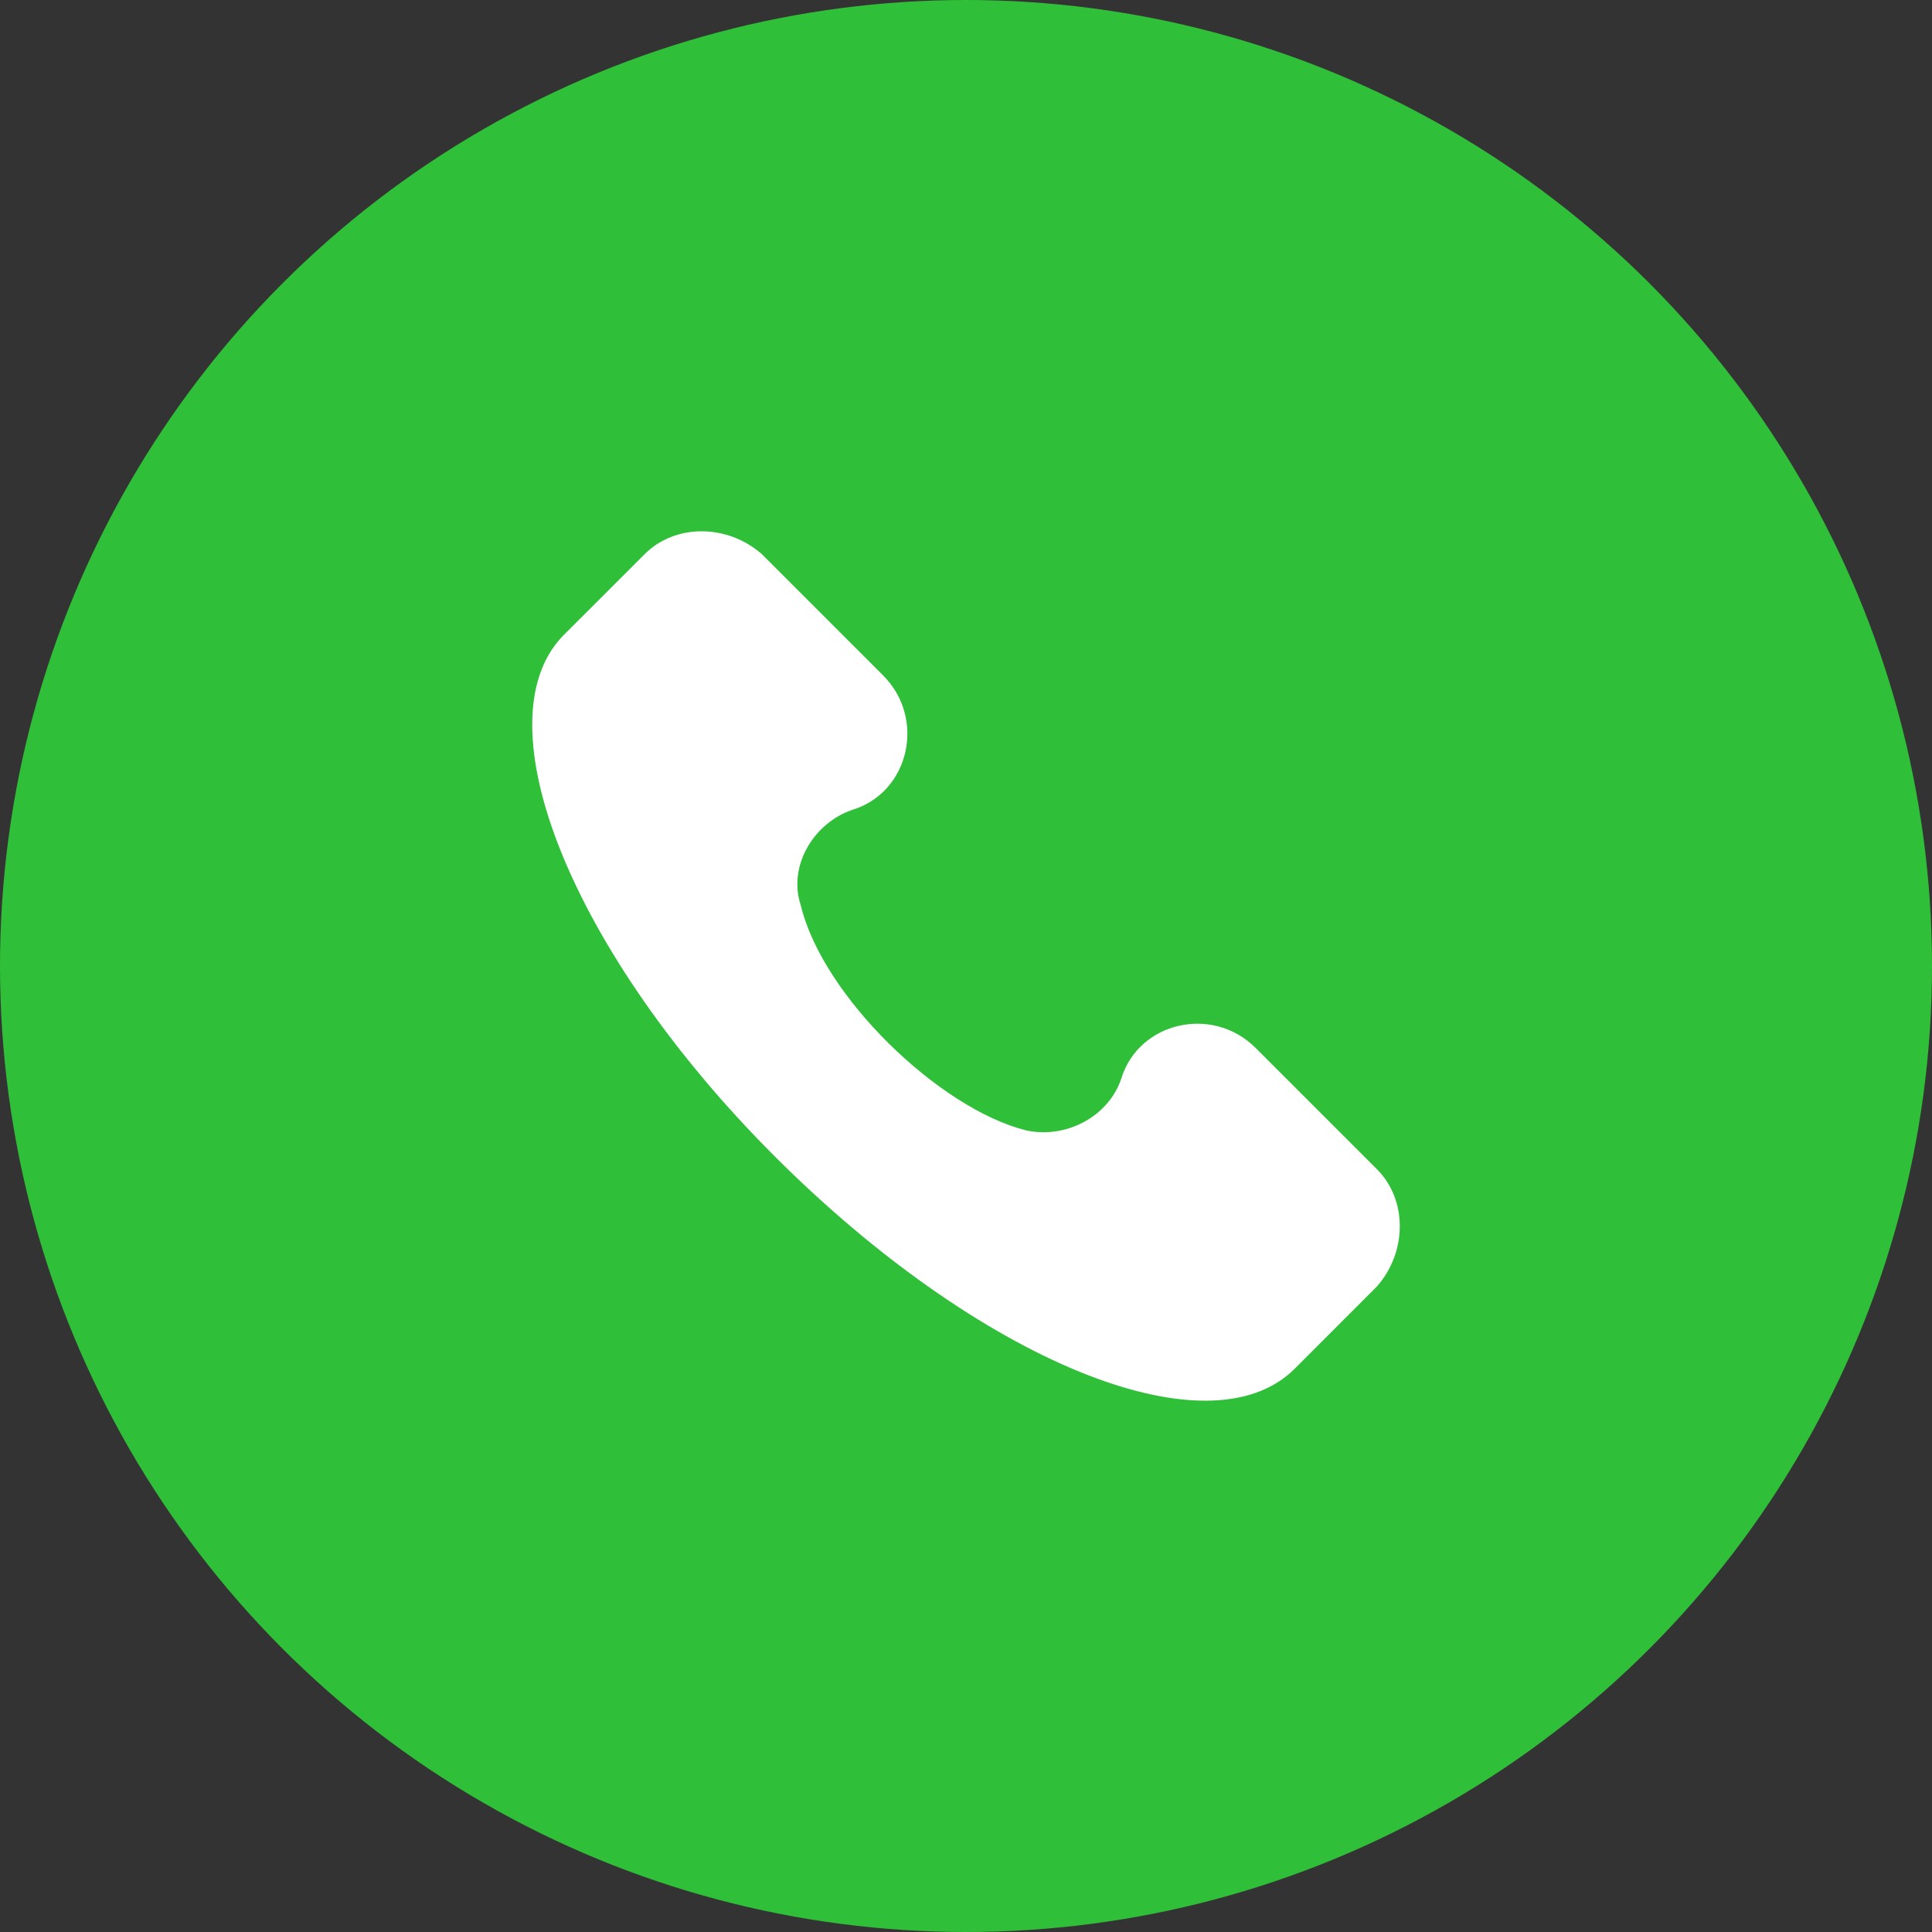 <?xml version="1.0" encoding="UTF-8"?> <svg xmlns="http://www.w3.org/2000/svg" width="40" height="40" viewBox="0 0 40 40" fill="none"><rect x="0" y="0" width="40" height="40" fill="#333333" stroke="none"/> <circle cx="20" cy="20" r="20" fill="#30BF39"></circle> <g clip-path="url(#clip0_18_247)"> <path d="M28.51 24.21L25.998 21.698C25.101 20.801 23.576 21.16 23.217 22.326C22.948 23.134 22.051 23.582 21.243 23.403C19.449 22.954 17.027 20.622 16.578 18.738C16.309 17.93 16.848 17.033 17.655 16.764C18.821 16.405 19.18 14.88 18.283 13.983L15.771 11.471C15.053 10.843 13.977 10.843 13.349 11.471L11.644 13.175C9.94 14.97 11.824 19.725 16.04 23.941C20.256 28.157 25.011 30.131 26.806 28.337L28.51 26.632C29.138 25.915 29.138 24.838 28.51 24.21Z" fill="white"></path> </g> <defs> <clipPath id="clip0_18_247"> <rect width="18" height="18" fill="white" transform="translate(11 11)"></rect> </clipPath> </defs> </svg> 